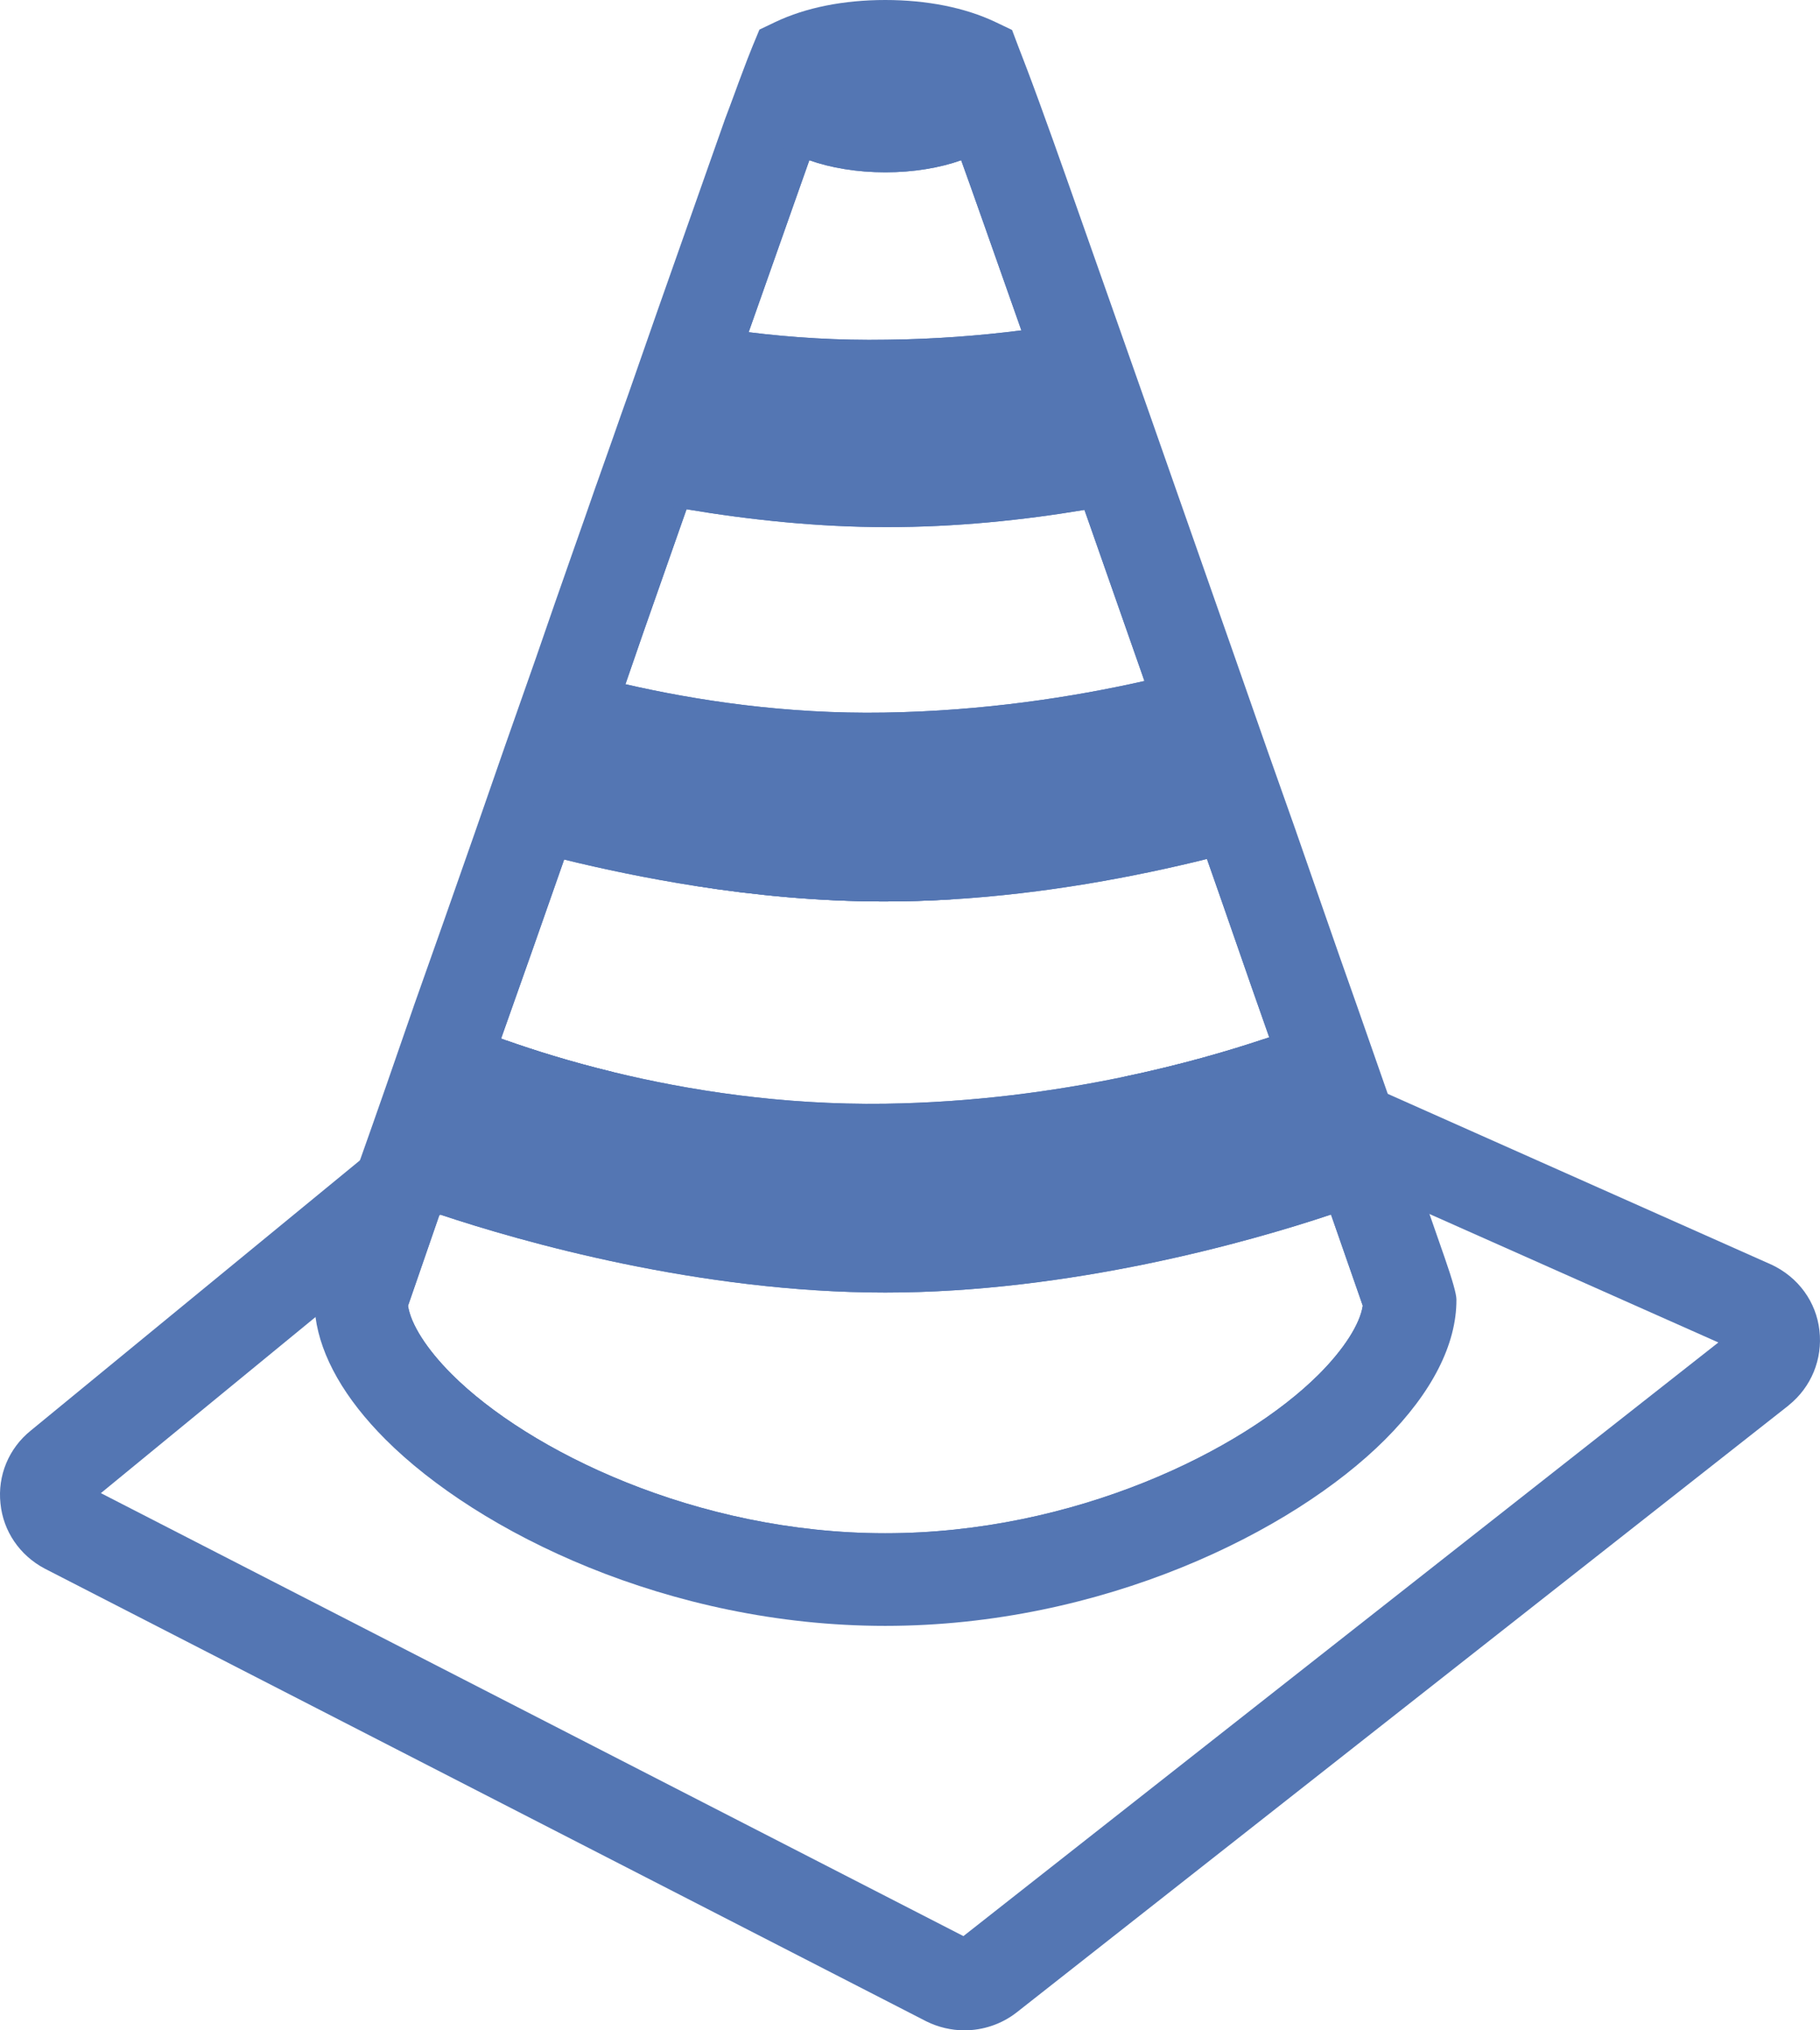 <?xml version="1.0" encoding="UTF-8"?> <svg xmlns="http://www.w3.org/2000/svg" width="26" height="29" viewBox="0 0 26 29" fill="none"><path d="M11.738 12.027C11.579 11.955 11.411 11.919 11.239 11.919C10.959 11.919 10.688 12.018 10.477 12.197L9.921 12.652C10.776 12.787 11.699 12.876 12.631 12.876C12.95 12.876 13.268 12.866 13.582 12.847L11.738 12.027ZM25.992 19.004C25.946 18.594 25.69 18.243 25.306 18.063L25.301 18.061L19.825 15.624L18.99 15.253L18.155 14.882L18.061 14.84C17.575 15.003 16.878 15.209 16.029 15.386L18.753 16.598L19.587 16.969L20.421 17.34L24.548 19.175L13.763 27.654L1.441 21.327L4.507 18.812L5.291 18.168L6.275 17.36L6.29 17.349L8.768 15.315C8.136 15.162 7.613 14.995 7.231 14.86L7.119 14.952L6.134 15.76L6.128 15.765L5.142 16.574L0.439 20.434C0.125 20.687 -0.037 21.077 0.007 21.477C0.046 21.87 0.281 22.216 0.639 22.405L13.228 28.869L13.236 28.873C13.404 28.956 13.591 29 13.777 29C14.045 29 14.307 28.911 14.516 28.75L25.548 20.077L25.554 20.071C25.875 19.813 26.039 19.414 25.992 19.004Z" fill="#5476B3"></path><path d="M19.641 17.122C19.623 17.072 19.606 17.021 19.587 16.969C19.583 16.955 19.578 16.941 19.573 16.926C19.557 16.882 19.541 16.836 19.525 16.791C19.43 16.514 19.324 16.212 19.212 15.888C19.193 15.835 19.174 15.78 19.154 15.725C19.101 15.572 19.046 15.414 18.99 15.253C18.975 15.211 18.96 15.169 18.946 15.127C18.935 15.098 18.925 15.068 18.915 15.039C18.904 15.009 18.894 14.979 18.883 14.949C18.863 14.892 18.843 14.834 18.823 14.776C18.801 14.713 18.778 14.649 18.756 14.585C18.482 13.813 18.193 12.968 17.888 12.098C17.593 11.271 17.294 10.416 16.999 9.567C16.709 8.746 16.425 7.935 16.155 7.162C15.831 6.237 15.526 5.372 15.262 4.62C14.745 3.154 14.382 2.124 14.315 1.946C14.314 1.945 14.313 1.944 14.313 1.943C14.301 1.908 14.289 1.874 14.276 1.839C14.271 1.825 14.265 1.81 14.259 1.794C14.258 1.788 14.255 1.783 14.254 1.777C14.252 1.772 14.249 1.766 14.248 1.761C14.205 1.641 14.161 1.523 14.118 1.407C14.07 1.279 14.022 1.153 13.975 1.033C13.972 1.024 13.969 1.014 13.965 1.005C13.953 0.973 13.941 0.941 13.929 0.91C13.929 0.91 13.929 0.91 13.928 0.91C13.918 0.905 13.908 0.9 13.898 0.895C13.887 0.891 13.876 0.886 13.864 0.881C13.693 0.807 13.492 0.75 13.272 0.713C13.253 0.709 13.235 0.706 13.216 0.704C13.196 0.7 13.175 0.697 13.155 0.695C13.155 0.694 13.153 0.694 13.153 0.694C13.151 0.694 13.148 0.693 13.146 0.693C13.143 0.693 13.141 0.693 13.139 0.692C13.128 0.691 13.117 0.689 13.107 0.688C13.1 0.688 13.093 0.687 13.086 0.686C12.946 0.67 12.798 0.662 12.646 0.662C12.439 0.662 12.241 0.677 12.056 0.707C12.048 0.708 12.04 0.71 12.033 0.711C12.025 0.712 12.018 0.714 12.011 0.715C11.972 0.721 11.935 0.729 11.898 0.737C11.87 0.743 11.842 0.749 11.815 0.756C11.792 0.761 11.769 0.767 11.746 0.773C11.72 0.78 11.696 0.787 11.671 0.795C11.65 0.801 11.629 0.807 11.609 0.814C11.588 0.821 11.568 0.828 11.548 0.835C11.534 0.84 11.521 0.845 11.508 0.85C11.495 0.854 11.483 0.859 11.471 0.864C11.435 0.879 11.4 0.894 11.367 0.91C11.36 0.927 11.353 0.944 11.346 0.962C11.344 0.967 11.341 0.973 11.339 0.979C11.284 1.115 11.233 1.26 11.177 1.407C11.113 1.581 11.047 1.76 10.978 1.943C10.963 1.987 10.583 3.062 10.024 4.647L9.609 5.837C9.543 6.022 9.476 6.212 9.409 6.406L9.383 6.477C9.307 6.696 9.228 6.921 9.145 7.151C8.871 7.94 8.576 8.768 8.287 9.611C7.992 10.443 7.697 11.287 7.413 12.109C7.108 12.98 6.814 13.818 6.539 14.591C6.397 15.003 6.261 15.395 6.134 15.76C5.956 16.269 5.795 16.726 5.656 17.116C5.501 17.562 5.378 17.92 5.291 18.168C5.204 18.419 5.156 18.557 5.156 18.56V18.565C5.146 20.139 8.621 22.561 12.646 22.561C16.67 22.561 20.149 20.139 20.14 18.565V18.56C20.14 18.555 19.949 18.009 19.641 17.122ZM11.369 2.835C11.465 2.563 11.526 2.392 11.562 2.289C11.866 2.397 12.241 2.461 12.648 2.461C13.054 2.461 13.427 2.397 13.731 2.289C13.855 2.63 14.197 3.601 14.591 4.719C13.993 4.795 13.347 4.845 12.67 4.852C11.973 4.864 11.311 4.822 10.695 4.745C10.976 3.949 11.209 3.288 11.369 2.835ZM9.445 8.308C9.557 7.99 9.667 7.677 9.774 7.37C9.785 7.338 9.797 7.306 9.808 7.274C10.706 7.425 11.685 7.529 12.67 7.529C13.656 7.529 14.613 7.43 15.492 7.283C15.503 7.315 15.514 7.347 15.526 7.379C15.751 8.023 16.047 8.868 16.349 9.727C15.327 9.957 14.049 10.156 12.631 10.178C11.229 10.201 9.953 10.006 8.935 9.773C9.104 9.278 9.277 8.785 9.445 8.308ZM7.168 14.808C7.449 14.02 7.754 13.15 8.043 12.324C8.048 12.308 8.054 12.293 8.059 12.277C8.619 12.414 9.249 12.547 9.921 12.652C10.776 12.787 11.699 12.876 12.631 12.876C12.95 12.876 13.268 12.866 13.582 12.847C14.931 12.766 16.209 12.525 17.242 12.269C17.248 12.285 17.254 12.302 17.259 12.318C17.383 12.67 17.504 13.018 17.622 13.358C17.798 13.866 17.965 14.345 18.127 14.803C18.129 14.807 18.13 14.812 18.132 14.816C18.109 14.824 18.085 14.832 18.061 14.84C17.575 15.003 16.878 15.209 16.029 15.386H16.029C15.068 15.585 13.912 15.747 12.646 15.765C11.158 15.786 9.815 15.569 8.768 15.315C8.136 15.162 7.613 14.995 7.231 14.86C7.206 14.851 7.182 14.843 7.159 14.834C7.162 14.825 7.165 14.817 7.168 14.808ZM18.842 19.629C17.747 20.723 15.342 21.9 12.646 21.9C9.949 21.9 7.547 20.722 6.453 19.628C6.095 19.27 5.868 18.913 5.829 18.651C5.86 18.561 5.907 18.424 5.962 18.266C6.042 18.033 6.149 17.727 6.275 17.36L6.29 17.349C7.454 17.738 10.017 18.462 12.646 18.462C15.274 18.462 17.846 17.739 19.014 17.348L19.024 17.376C19.226 17.956 19.395 18.441 19.468 18.65C19.428 18.913 19.2 19.27 18.842 19.629Z" fill="#5476B3"></path><path d="M20.639 17.966C20.583 17.804 20.509 17.592 20.421 17.34C20.379 17.217 20.332 17.085 20.283 16.944L20.27 16.906C20.116 16.463 19.968 16.038 19.825 15.624C19.674 15.194 19.528 14.777 19.385 14.365C19.222 13.909 19.057 13.432 18.881 12.927C18.762 12.585 18.641 12.235 18.517 11.881L18.516 11.877C18.262 11.165 17.98 10.362 17.627 9.348C17.318 8.47 17.014 7.602 16.784 6.945C16.547 6.266 16.319 5.619 16.11 5.026L15.89 4.401C15.333 2.819 15.011 1.906 14.939 1.715C14.885 1.564 14.814 1.368 14.743 1.178C14.703 1.069 14.662 0.964 14.623 0.861C14.598 0.798 14.575 0.737 14.552 0.677L14.458 0.428L14.217 0.313C13.786 0.109 13.242 0 12.646 0C12.049 0 11.51 0.109 11.079 0.313L10.849 0.423L10.752 0.657C10.701 0.78 10.654 0.906 10.608 1.028C10.591 1.076 10.572 1.125 10.553 1.174L10.5 1.319C10.453 1.446 10.405 1.577 10.354 1.71L10.347 1.731C10.338 1.757 10.243 2.026 10.112 2.397C9.944 2.874 9.696 3.578 9.395 4.431L8.981 5.617C8.908 5.82 8.837 6.023 8.762 6.238C8.683 6.462 8.602 6.693 8.518 6.928L8.515 6.935C8.409 7.242 8.299 7.555 8.187 7.872C8.013 8.367 7.834 8.879 7.657 9.395C7.358 10.241 7.064 11.082 6.784 11.892C6.496 12.715 6.191 13.584 5.911 14.37L5.909 14.377C5.632 15.181 5.37 15.933 5.142 16.574C5.103 16.684 5.065 16.791 5.028 16.895L5.026 16.901C4.894 17.281 4.785 17.597 4.702 17.835C4.561 18.243 4.49 18.484 4.49 18.56V18.564C4.49 18.646 4.495 18.728 4.507 18.812C4.583 19.378 4.925 19.978 5.508 20.561C6.833 21.886 9.554 23.223 12.646 23.223C15.738 23.223 18.461 21.887 19.787 20.562C20.456 19.892 20.809 19.201 20.806 18.563V18.56C20.806 18.484 20.75 18.286 20.639 17.966ZM12.646 21.9C9.951 21.9 7.547 20.722 6.453 19.628C6.095 19.27 5.868 18.913 5.829 18.651C5.86 18.561 5.907 18.424 5.962 18.266C6.042 18.033 6.149 17.727 6.275 17.36C6.277 17.355 6.279 17.351 6.281 17.345C6.282 17.342 6.283 17.338 6.284 17.334C6.524 16.662 6.812 15.841 7.119 14.952C7.132 14.913 7.146 14.874 7.159 14.834C7.162 14.825 7.165 14.817 7.168 14.808C7.449 14.02 7.754 13.15 8.043 12.324C8.048 12.308 8.054 12.293 8.059 12.277C8.335 11.481 8.623 10.658 8.915 9.83L8.917 9.824C8.923 9.807 8.929 9.79 8.935 9.773C9.104 9.278 9.277 8.785 9.445 8.308C9.557 7.99 9.667 7.677 9.774 7.37C9.785 7.338 9.797 7.306 9.808 7.274C9.881 7.069 9.951 6.868 10.02 6.674C10.095 6.46 10.165 6.258 10.237 6.059L10.653 4.866C10.667 4.825 10.681 4.785 10.695 4.745C10.976 3.949 11.209 3.288 11.369 2.835C11.465 2.563 11.526 2.392 11.562 2.289C11.585 2.224 11.598 2.186 11.605 2.167C11.655 2.033 11.704 1.902 11.751 1.774L11.801 1.637C11.821 1.587 11.839 1.536 11.858 1.486C11.866 1.465 11.874 1.443 11.882 1.422C12.101 1.359 12.367 1.323 12.646 1.323C12.924 1.323 13.193 1.358 13.412 1.421C13.439 1.492 13.467 1.565 13.494 1.639C13.564 1.824 13.633 2.017 13.685 2.163L13.691 2.179C13.699 2.2 13.713 2.237 13.731 2.289C13.855 2.63 14.197 3.601 14.591 4.719C14.605 4.758 14.619 4.798 14.633 4.838L14.853 5.462C15.051 6.027 15.267 6.64 15.492 7.283C15.503 7.315 15.514 7.347 15.526 7.379C15.751 8.023 16.047 8.868 16.349 9.727L16.369 9.783C16.713 10.774 16.991 11.566 17.242 12.269C17.248 12.285 17.254 12.302 17.259 12.318C17.383 12.67 17.504 13.018 17.622 13.358C17.798 13.866 17.965 14.345 18.127 14.803C18.129 14.807 18.13 14.812 18.132 14.816C18.139 14.838 18.147 14.86 18.155 14.882C18.349 15.435 18.546 16.002 18.753 16.598C18.838 16.839 18.923 17.086 19.011 17.338L19.014 17.348L19.024 17.376C19.226 17.956 19.395 18.441 19.468 18.65C19.428 18.913 19.2 19.27 18.842 19.629C17.747 20.723 15.342 21.9 12.646 21.9Z" fill="#5476B3"></path><path d="M14.315 1.945L14.315 1.946C14.18 2.083 13.979 2.201 13.731 2.289C13.427 2.397 13.053 2.461 12.648 2.461C12.242 2.461 11.866 2.397 11.562 2.289C11.314 2.201 11.113 2.083 10.979 1.945C11.04 1.778 11.25 1.213 11.339 0.979C11.341 0.973 11.344 0.967 11.346 0.962C11.354 0.94 11.361 0.923 11.366 0.909C11.4 0.893 11.435 0.878 11.471 0.864C11.483 0.859 11.495 0.854 11.508 0.85C11.521 0.845 11.534 0.84 11.548 0.835C11.568 0.828 11.588 0.821 11.609 0.814C11.63 0.807 11.65 0.801 11.671 0.795C11.696 0.787 11.72 0.78 11.746 0.773C11.769 0.767 11.792 0.761 11.815 0.756C11.842 0.749 11.87 0.743 11.898 0.737C11.935 0.729 11.972 0.721 12.011 0.715C12.018 0.714 12.025 0.712 12.033 0.711C12.04 0.71 12.048 0.708 12.056 0.707C12.241 0.677 12.44 0.66 12.648 0.66C12.799 0.66 12.946 0.669 13.086 0.686C13.093 0.687 13.1 0.688 13.107 0.688C13.117 0.689 13.128 0.691 13.139 0.692C13.141 0.693 13.143 0.693 13.146 0.693C13.148 0.693 13.151 0.694 13.153 0.694C13.153 0.694 13.154 0.694 13.155 0.695C13.175 0.697 13.196 0.7 13.216 0.704C13.235 0.706 13.253 0.709 13.272 0.713C13.492 0.751 13.693 0.808 13.864 0.881C13.876 0.886 13.887 0.891 13.898 0.895C13.908 0.9 13.918 0.904 13.928 0.909C13.928 0.909 13.928 0.909 13.928 0.91C13.937 0.932 13.949 0.965 13.964 1.005C13.968 1.014 13.971 1.023 13.975 1.033C14.047 1.222 14.166 1.543 14.247 1.761C14.249 1.766 14.251 1.772 14.253 1.777C14.255 1.783 14.257 1.788 14.259 1.794C14.265 1.81 14.271 1.825 14.276 1.839C14.292 1.883 14.305 1.919 14.315 1.945H14.315Z" fill="#5476B3"></path><path d="M19.641 17.122C19.555 17.157 19.337 17.24 19.014 17.348C17.846 17.739 15.301 18.462 12.646 18.462C9.99 18.462 7.454 17.738 6.29 17.349C6.287 17.348 6.284 17.346 6.281 17.345C5.935 17.229 5.715 17.144 5.656 17.116L6.128 15.765L6.539 14.591C6.589 14.613 6.806 14.707 7.159 14.834C7.182 14.843 7.206 14.851 7.231 14.86C7.613 14.995 8.136 15.162 8.768 15.315C9.815 15.569 11.158 15.786 12.646 15.765C13.912 15.747 15.068 15.585 16.029 15.386H16.029C16.878 15.209 17.575 15.003 18.061 14.84C18.085 14.832 18.109 14.824 18.132 14.816C18.436 14.713 18.649 14.629 18.756 14.585C18.778 14.649 18.801 14.713 18.823 14.776C18.843 14.834 18.863 14.892 18.883 14.949C18.894 14.979 18.904 15.009 18.915 15.039C18.925 15.068 18.935 15.098 18.946 15.127C18.96 15.169 18.975 15.211 18.99 15.253C19.046 15.414 19.101 15.572 19.154 15.725C19.174 15.78 19.193 15.835 19.212 15.888C19.324 16.212 19.43 16.514 19.525 16.791C19.541 16.836 19.557 16.882 19.573 16.926C19.578 16.941 19.583 16.955 19.587 16.969C19.606 17.021 19.623 17.072 19.641 17.122Z" fill="#5476B3"></path><path d="M17.888 12.098C17.686 12.155 17.47 12.212 17.242 12.269C16.209 12.525 14.931 12.766 13.582 12.847C13.268 12.866 12.95 12.876 12.631 12.876C11.699 12.876 10.776 12.787 9.921 12.652C9.249 12.547 8.619 12.414 8.059 12.277C7.832 12.221 7.616 12.165 7.413 12.109L8.287 9.611C8.488 9.666 8.705 9.72 8.935 9.773C9.953 10.006 11.229 10.201 12.631 10.178C14.049 10.156 15.327 9.957 16.349 9.727C16.579 9.675 16.796 9.621 16.999 9.567C17.294 10.416 17.593 11.271 17.888 12.098Z" fill="#5476B3"></path><path d="M16.155 7.162C15.94 7.205 15.719 7.246 15.492 7.283C14.613 7.43 13.651 7.529 12.67 7.529C11.69 7.529 10.706 7.425 9.808 7.274C9.582 7.236 9.36 7.194 9.145 7.151L9.383 6.477L9.409 6.406L9.609 5.837L10.024 4.647C10.242 4.684 10.465 4.717 10.695 4.745C11.311 4.822 11.973 4.864 12.67 4.852C13.347 4.845 13.993 4.795 14.591 4.719C14.822 4.689 15.046 4.656 15.262 4.62C15.526 5.372 15.831 6.237 16.155 7.162Z" fill="#5476B3"></path></svg> 